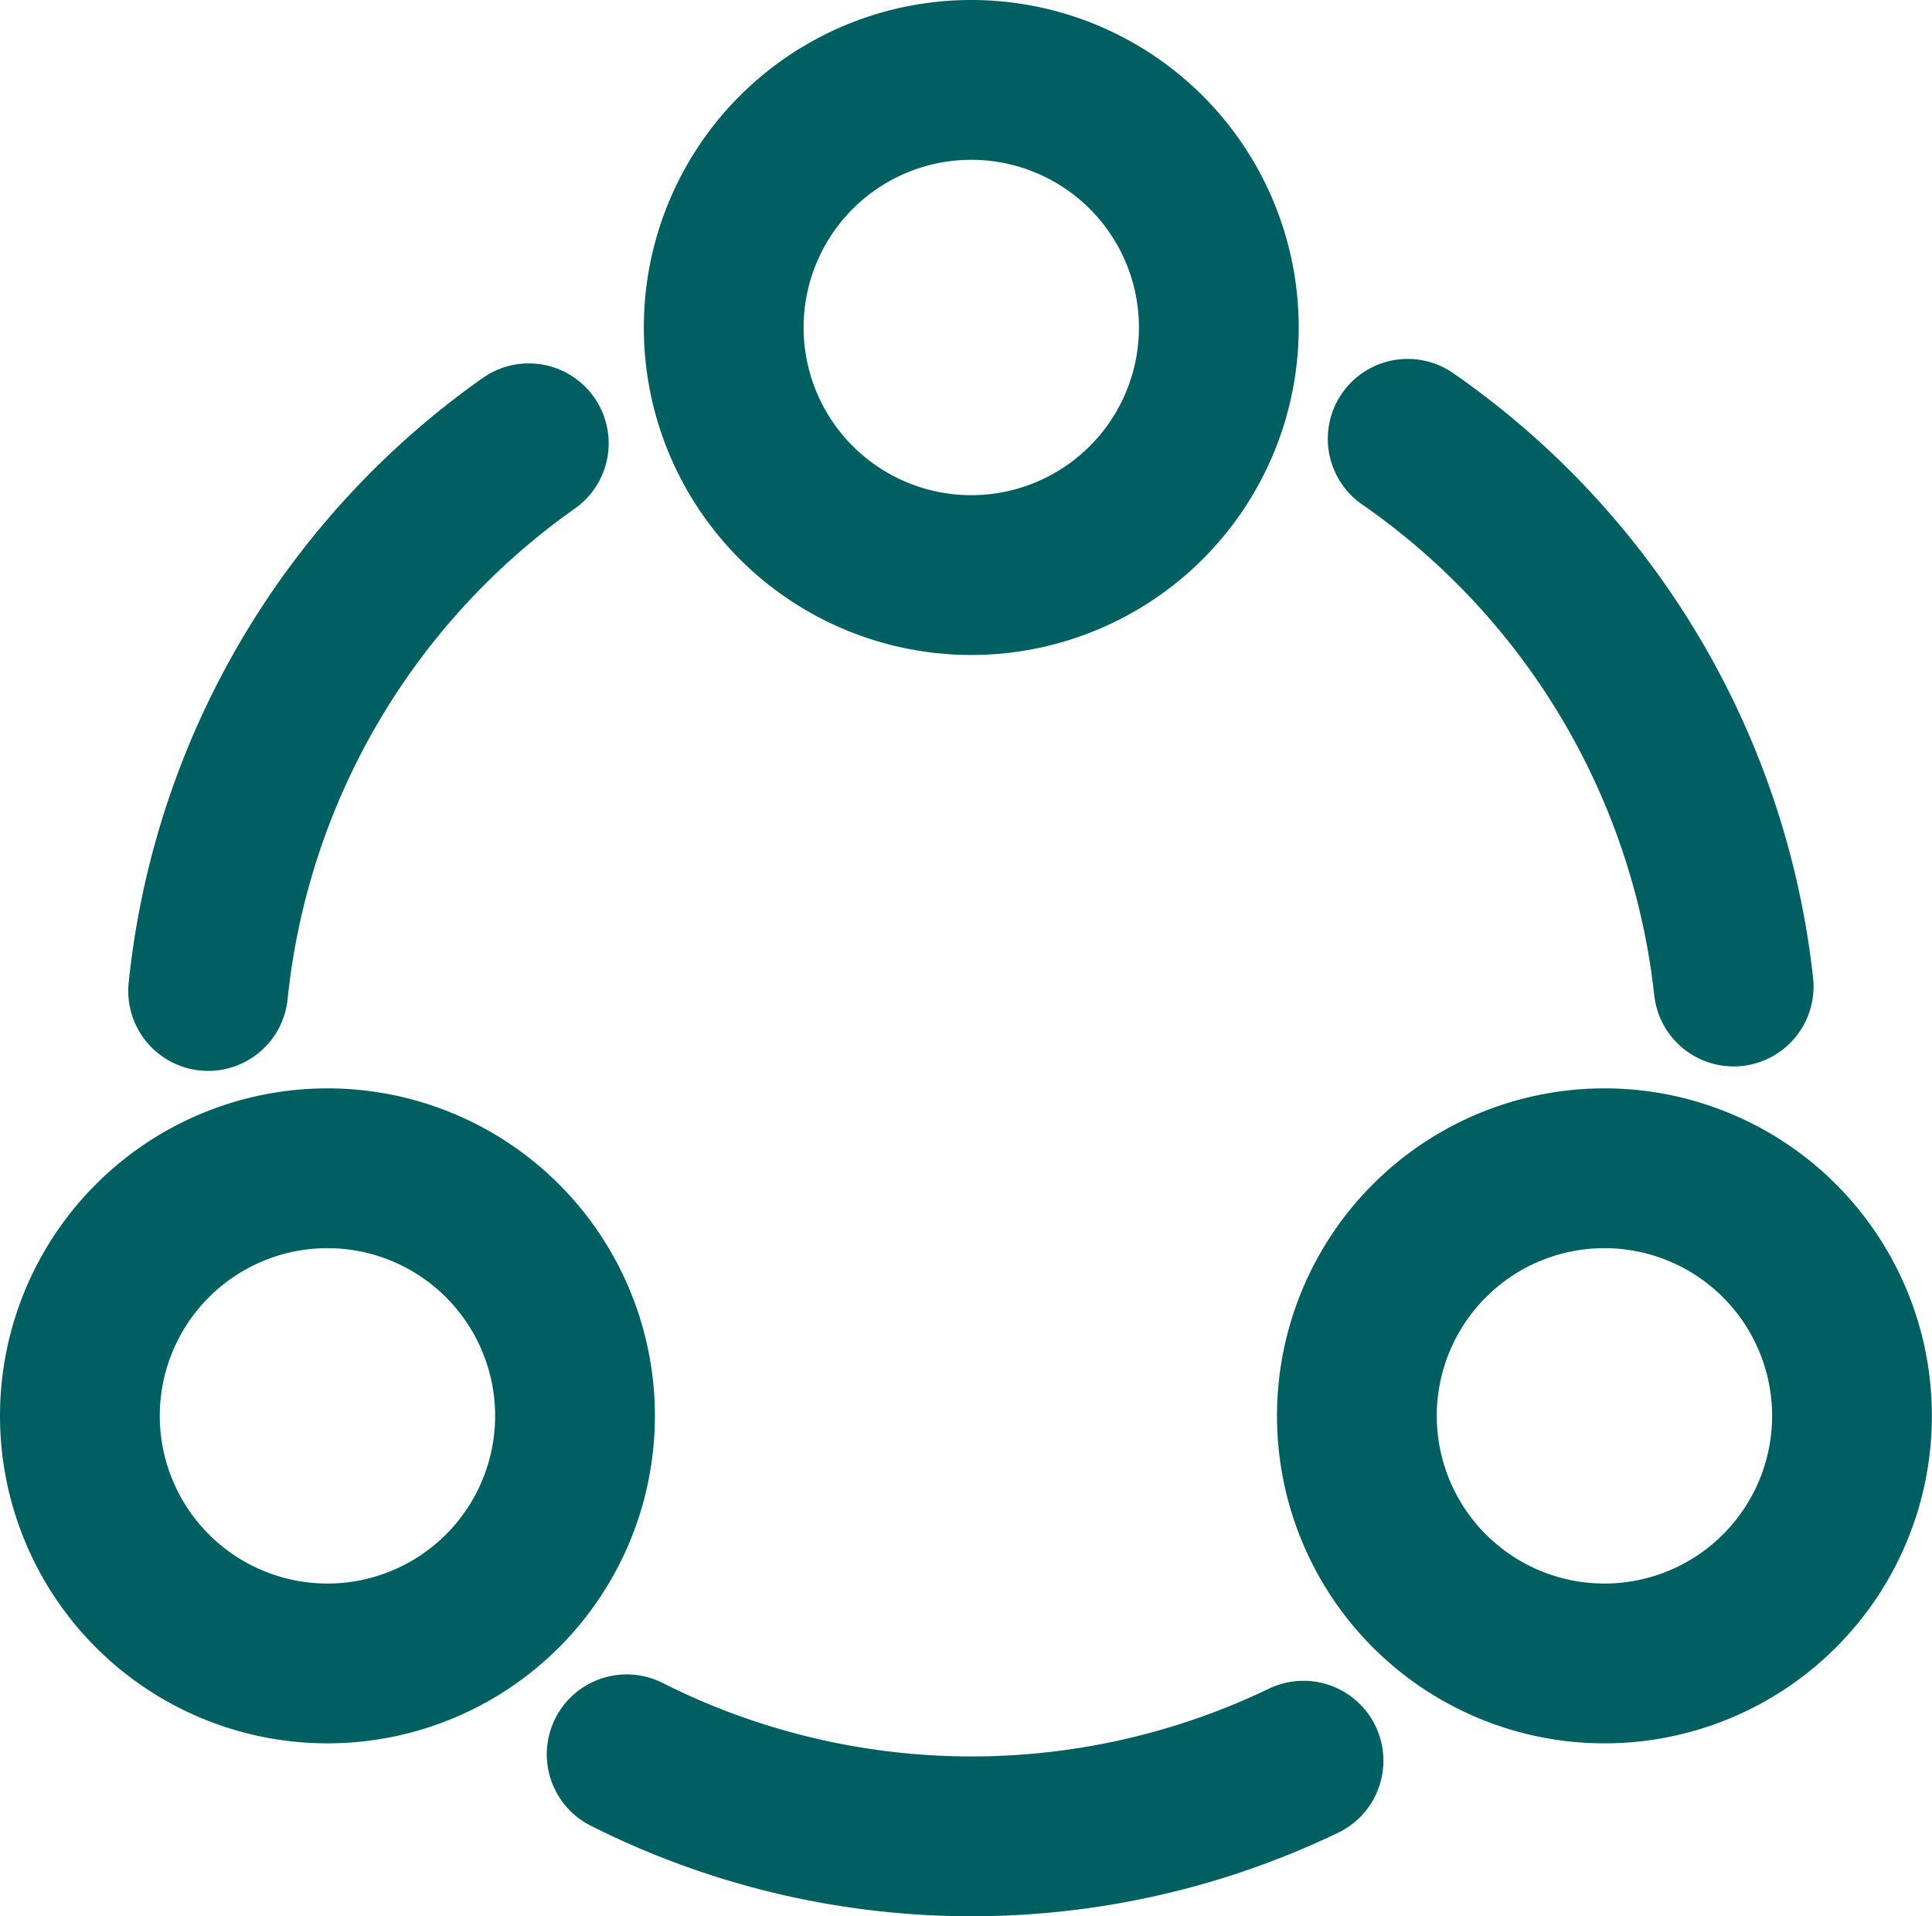 <svg xmlns="http://www.w3.org/2000/svg" width="18.137" height="17.986" viewBox="0 0 18.137 17.986">
  <g id="share" transform="translate(-1.3 -1.39)">
    <path id="Path_124567" data-name="Path 124567" d="M16.96,6.17a7.215,7.215,0,0,1,3.06,5.141" transform="translate(-2.445 -0.661)" fill="none" stroke="#005f61" stroke-linecap="round" stroke-linejoin="round" stroke-width="1.5"/>
    <path id="Path_124568" data-name="Path 124568" d="M3.49,11.361A7.191,7.191,0,0,1,6.5,6.22" transform="translate(-0.236 -0.669)" fill="none" stroke="#005f61" stroke-linecap="round" stroke-linejoin="round" stroke-width="1.5"/>
    <path id="Path_124569" data-name="Path 124569" d="M8.19,20.94A7.193,7.193,0,0,0,14.544,21" transform="translate(-1.007 -3.083)" fill="none" stroke="#005f61" stroke-linecap="round" stroke-linejoin="round" stroke-width="1.5"/>
    <path id="Path_124570" data-name="Path 124570" d="M11.6,6.788A2.324,2.324,0,1,0,9.28,4.464,2.324,2.324,0,0,0,11.6,6.788Z" transform="translate(-1.186)" fill="none" stroke="#005f61" stroke-linecap="round" stroke-linejoin="round" stroke-width="1.5"/>
    <path id="Path_124571" data-name="Path 124571" d="M4.374,19.008A2.324,2.324,0,1,0,2.05,16.684,2.324,2.324,0,0,0,4.374,19.008Z" transform="translate(0 -2.004)" fill="none" stroke="#005f61" stroke-linecap="round" stroke-linejoin="round" stroke-width="1.5"/>
    <path id="Path_124572" data-name="Path 124572" d="M18.714,19.008a2.324,2.324,0,1,0-2.324-2.324A2.324,2.324,0,0,0,18.714,19.008Z" transform="translate(-2.352 -2.004)" fill="none" stroke="#005f61" stroke-linecap="round" stroke-linejoin="round" stroke-width="1.5"/>
  </g>
</svg>
